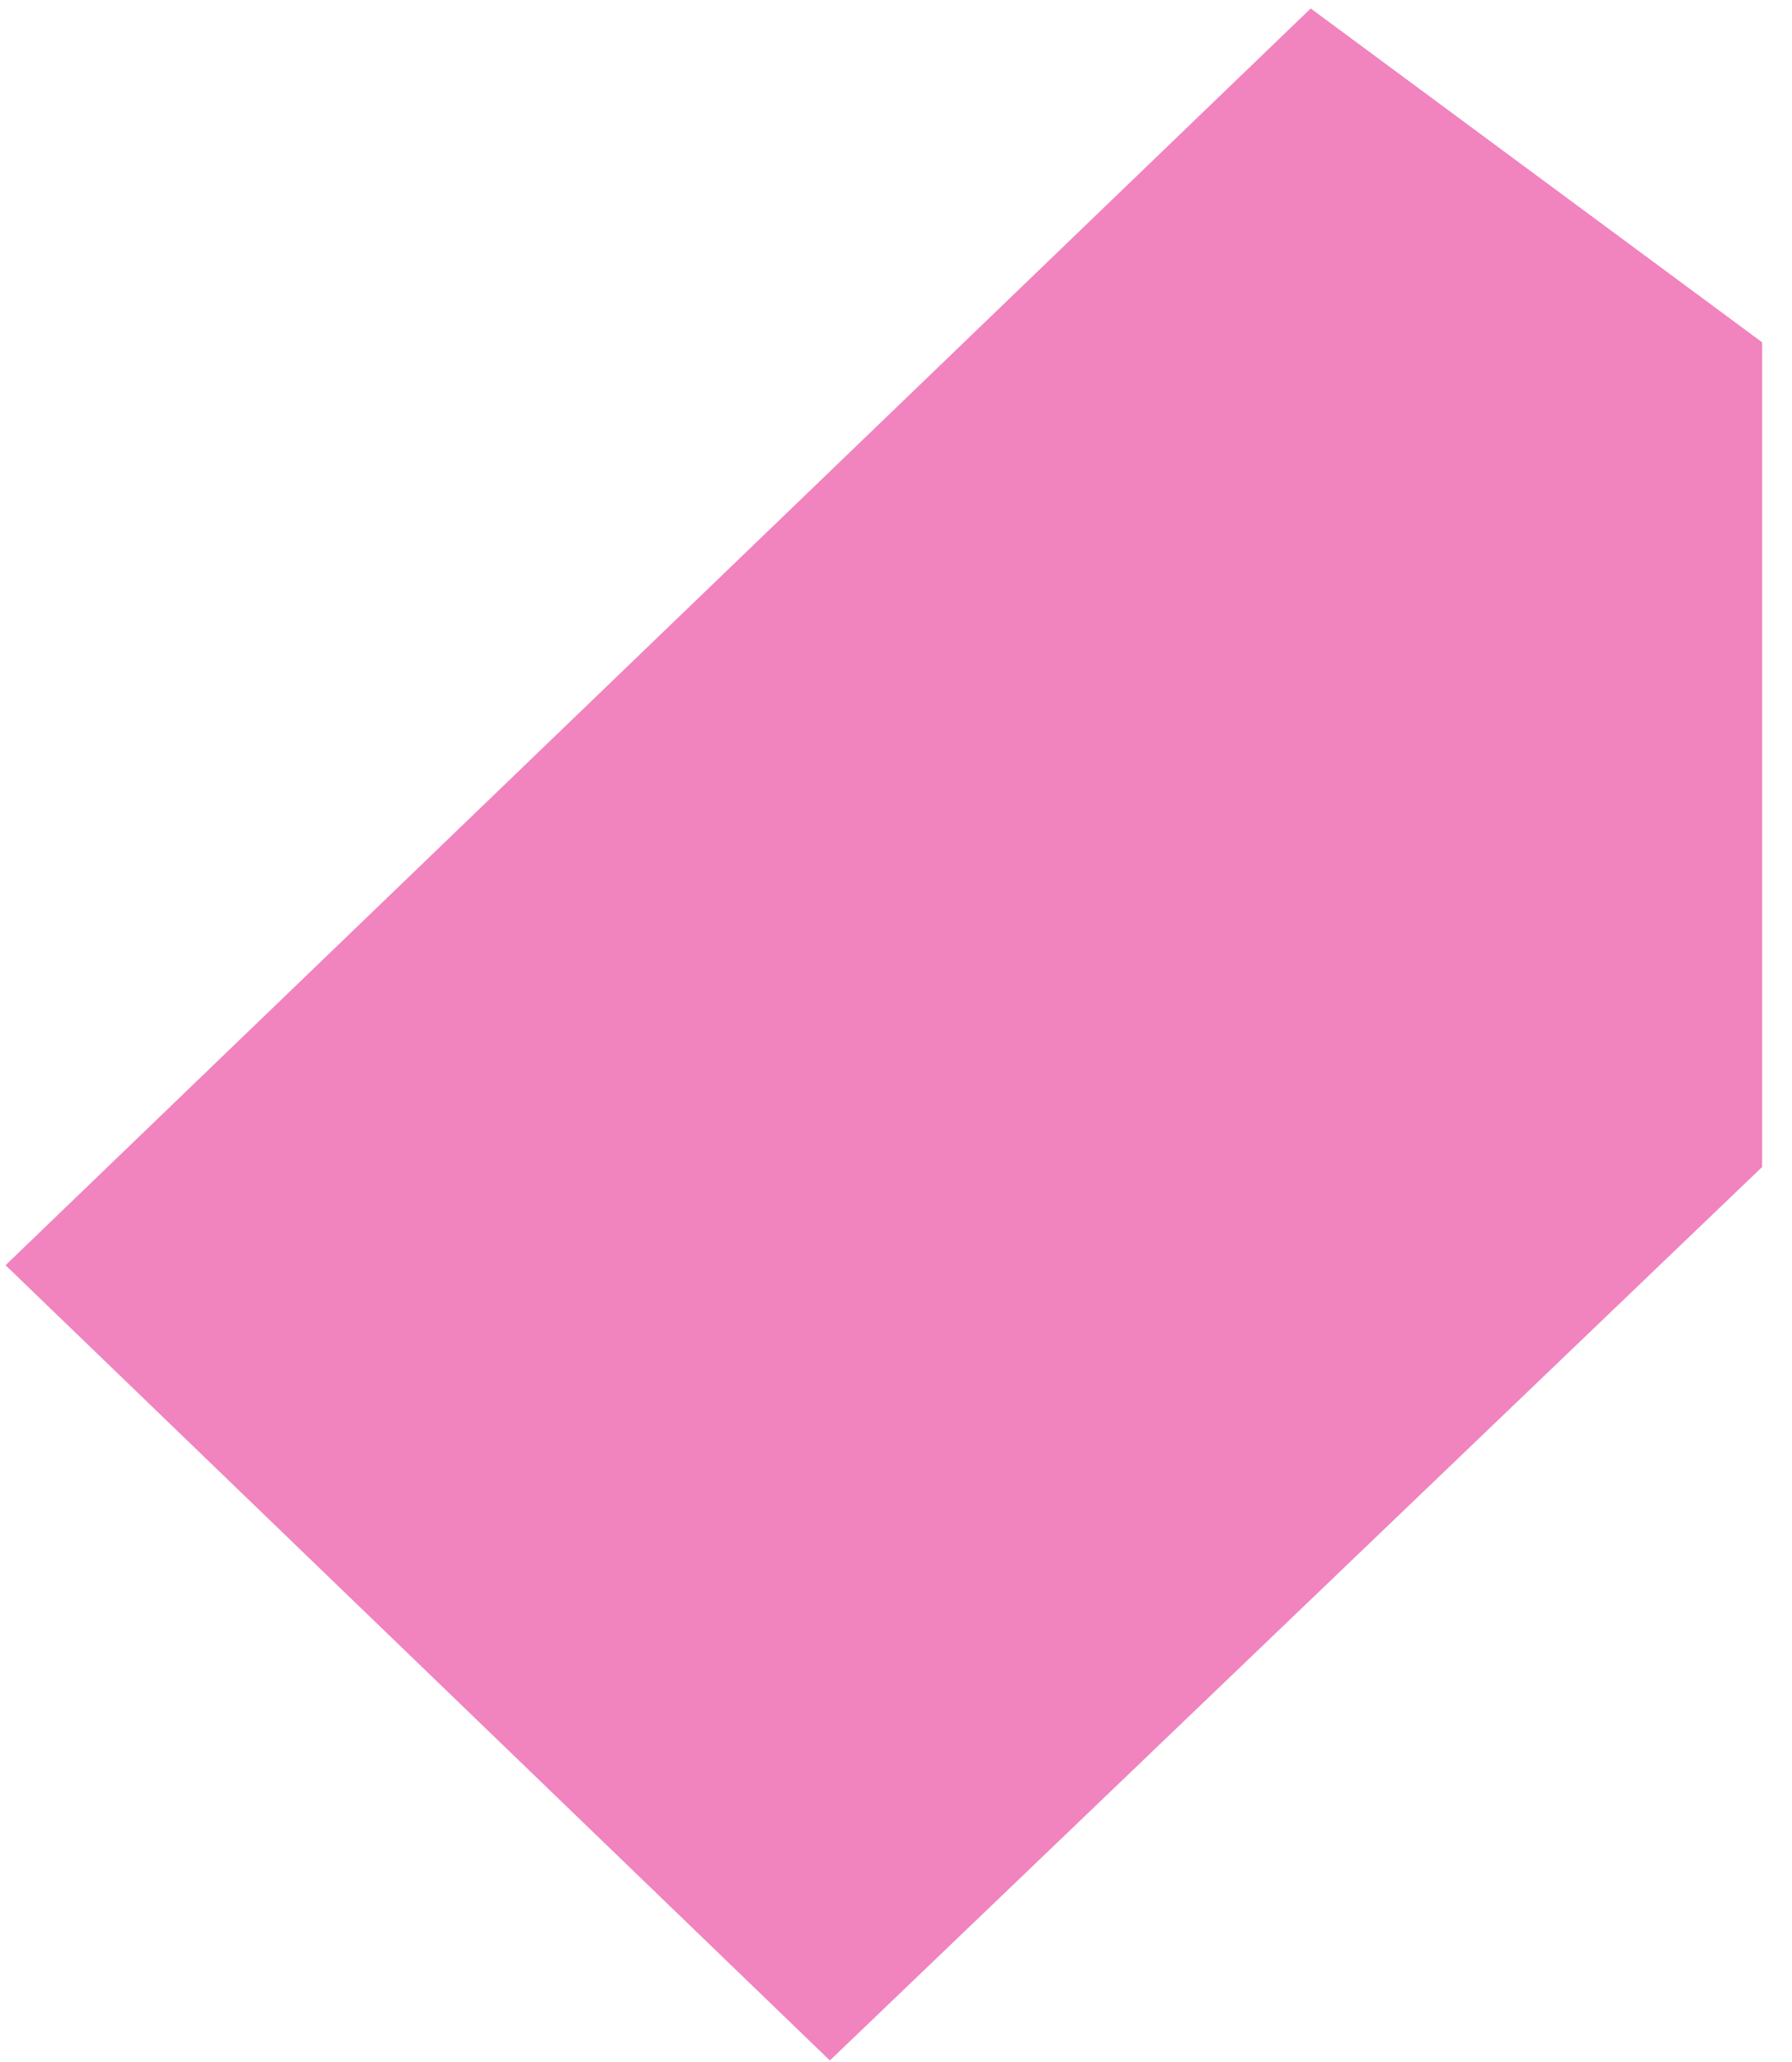 <?xml version="1.0" encoding="UTF-8"?> <svg xmlns="http://www.w3.org/2000/svg" width="40" height="46" viewBox="0 0 40 46" fill="none"><path fill-rule="evenodd" clip-rule="evenodd" d="M29.257 0.189L0.124 28.225L18.524 45.966L39.333 26.034V7.636L29.257 0.189Z" fill="#E5097F" fill-opacity="0.5"></path></svg> 